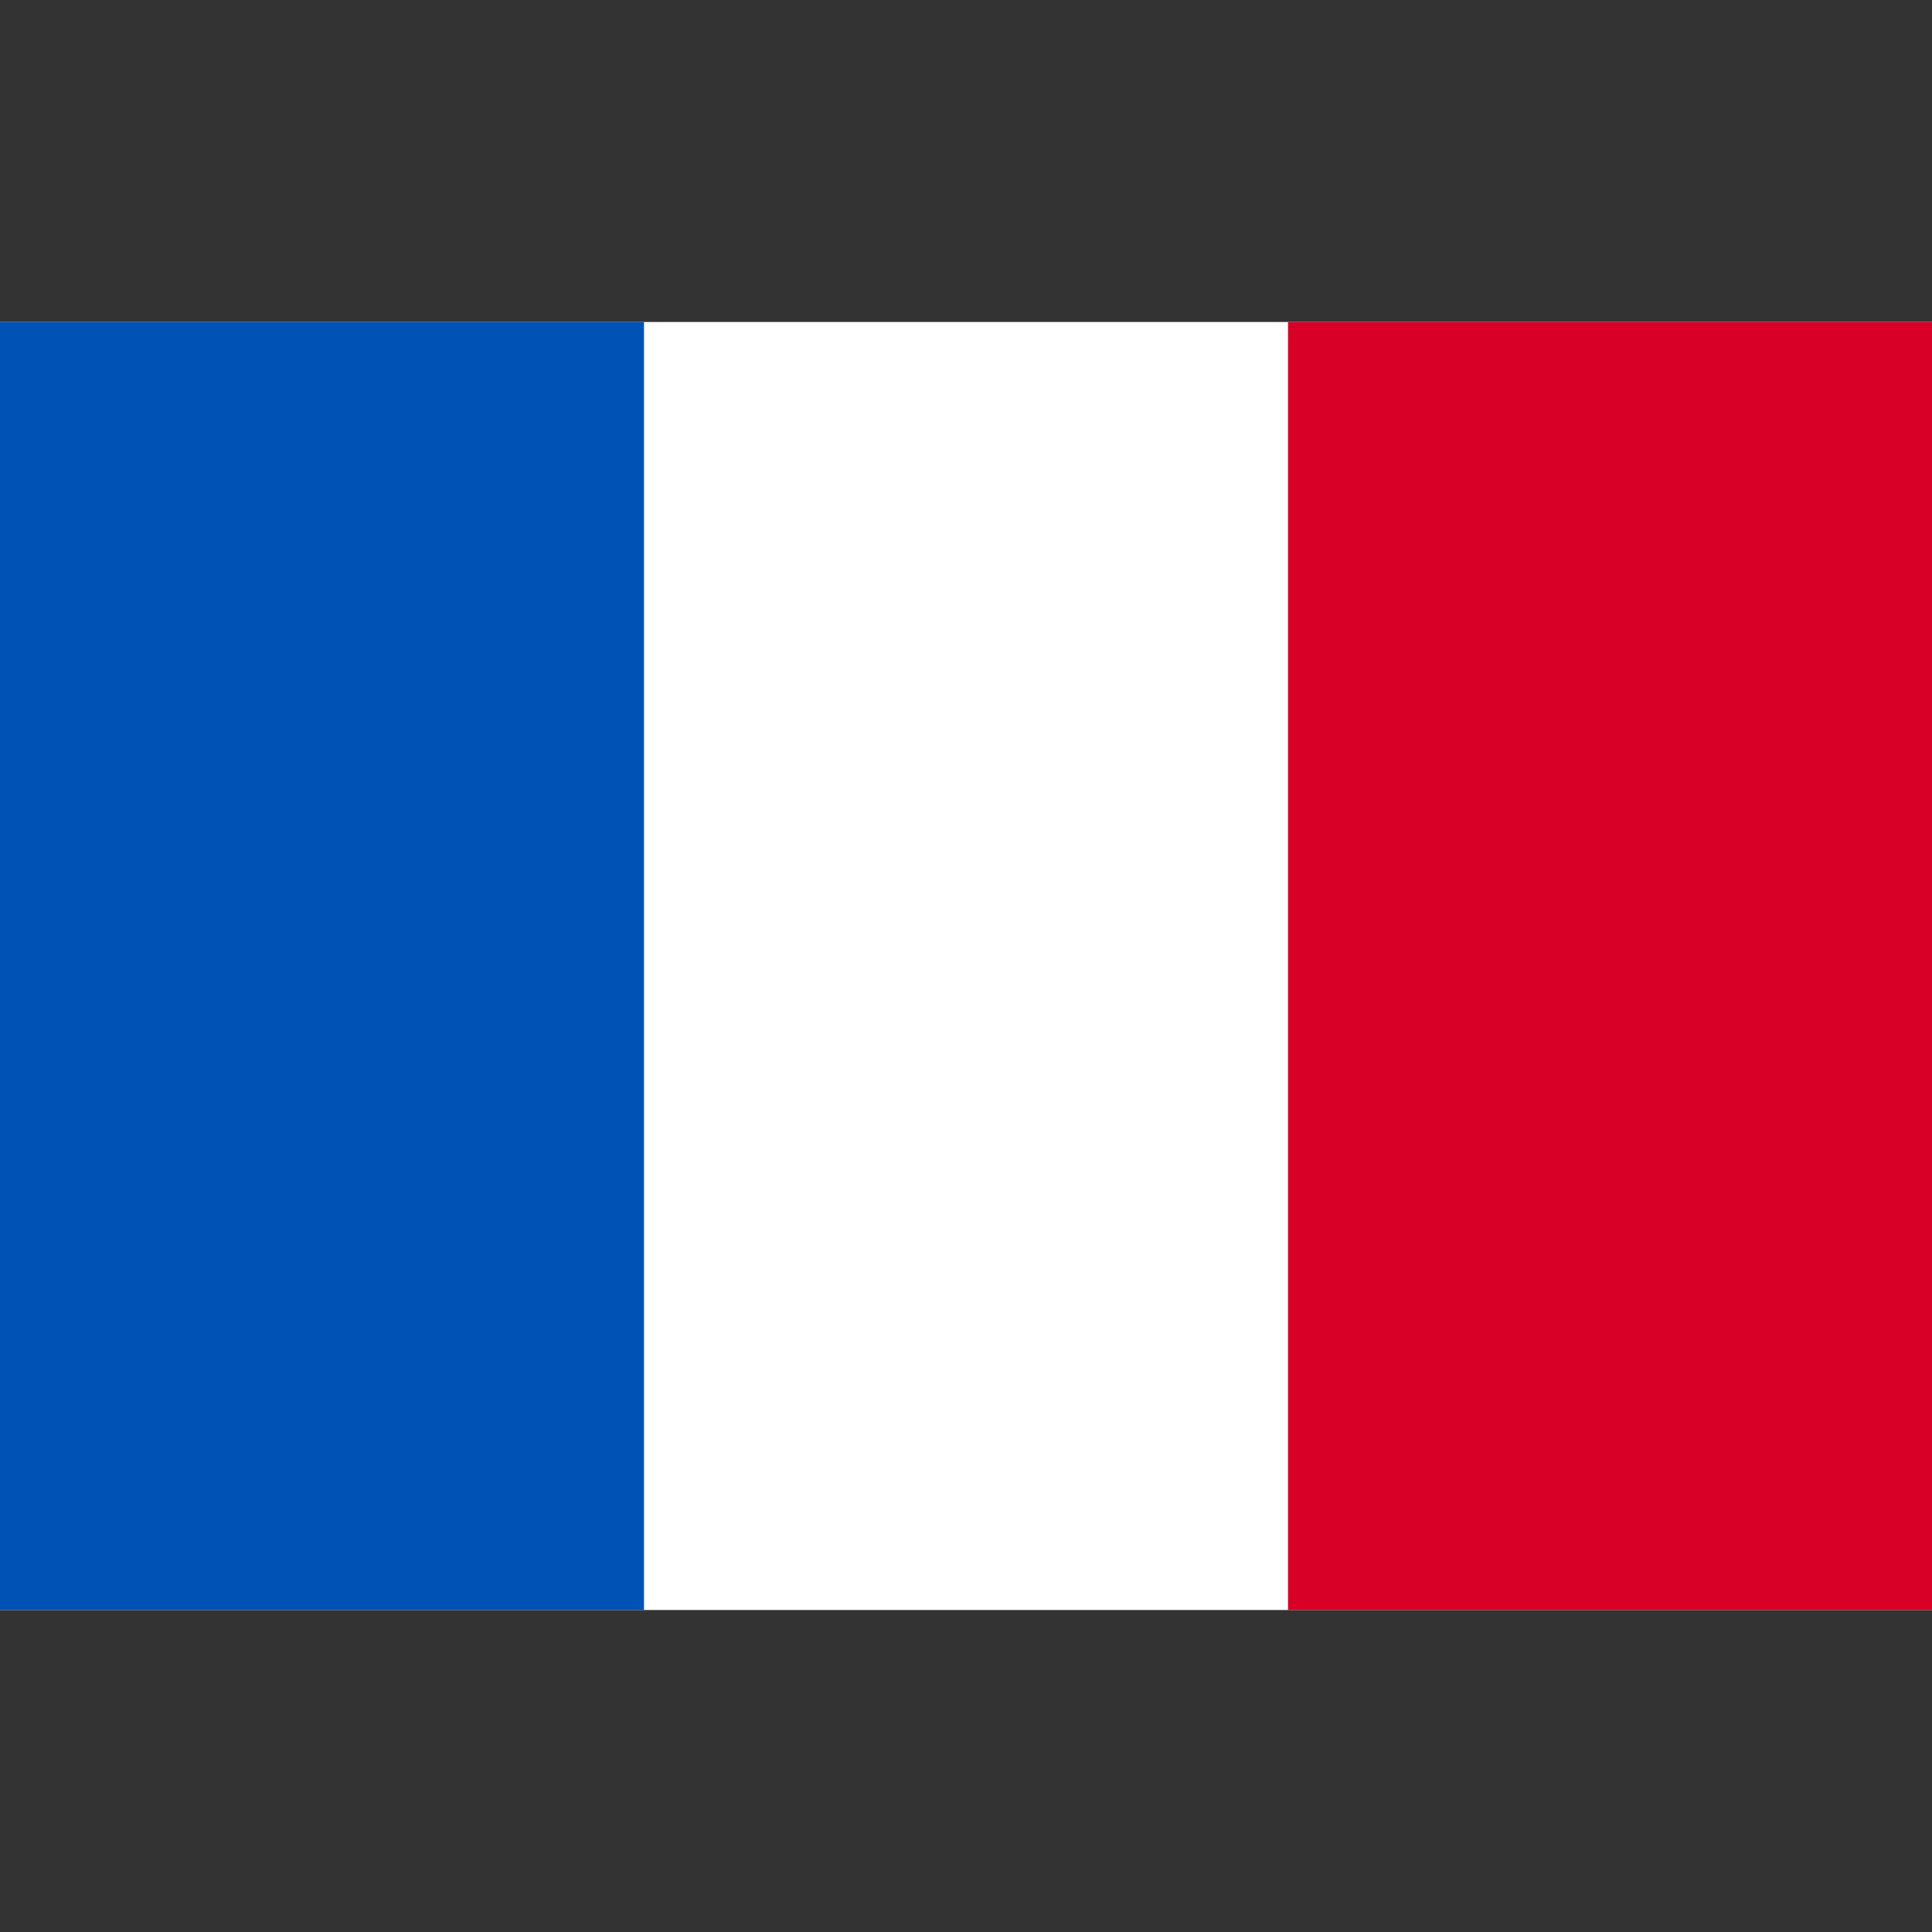 <svg width="24" height="24" viewBox="0 0 24 24" fill="none" xmlns="http://www.w3.org/2000/svg">
<rect x="0" y="0" width="24" height="24" fill="#333333" stroke="none"/>
<path d="M24 4H0V20H24V4Z" fill="white"/>
<path d="M8 4H0V20H8V4Z" fill="#0052B4"/>
<path d="M24 4H16V20H24V4Z" fill="#D80027"/>
</svg>
